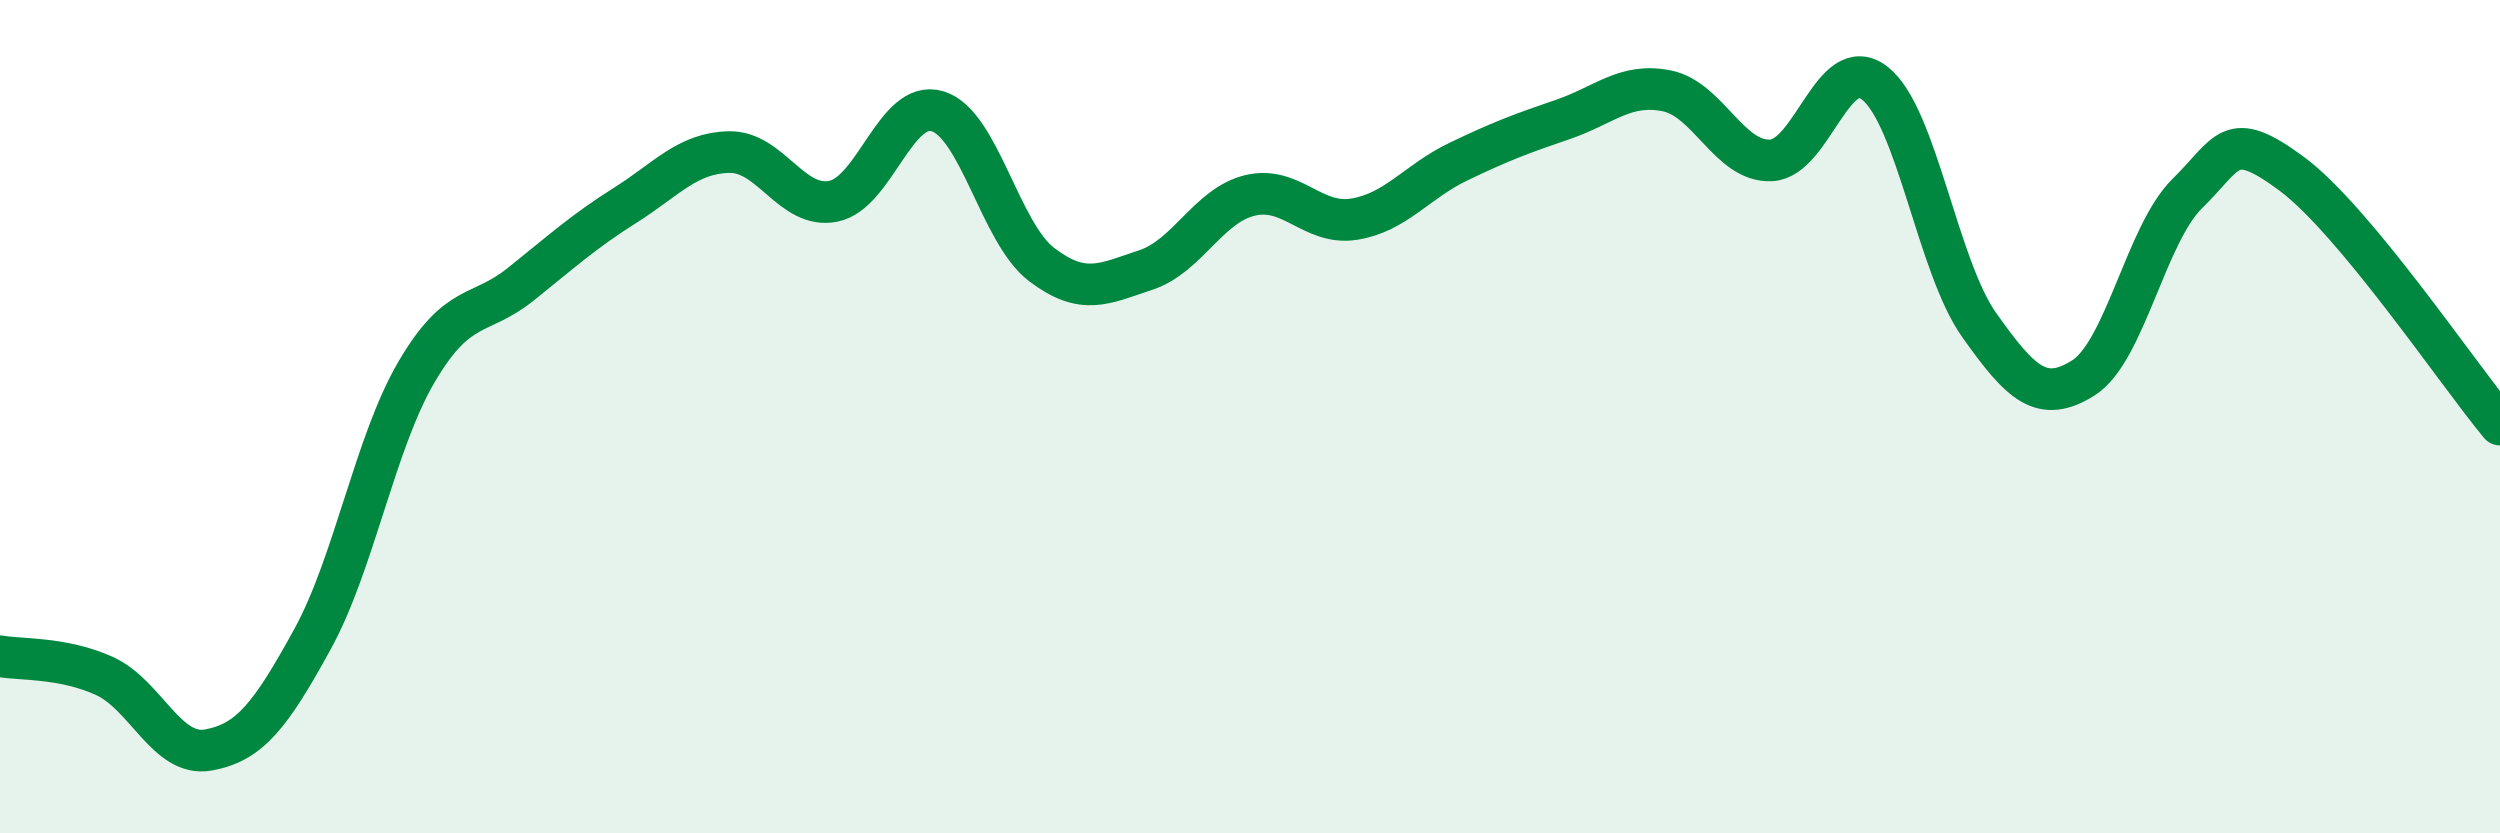 
    <svg width="60" height="20" viewBox="0 0 60 20" xmlns="http://www.w3.org/2000/svg">
      <path
        d="M 0,15.75 C 0.5,15.84 1.5,15.77 2.5,16.22 C 3.5,16.67 4,18.18 5,18 C 6,17.82 6.5,17.16 7.5,15.34 C 8.5,13.52 9,10.62 10,8.92 C 11,7.22 11.5,7.62 12.5,6.82 C 13.5,6.02 14,5.56 15,4.93 C 16,4.3 16.5,3.67 17.5,3.65 C 18.5,3.63 19,5.03 20,4.83 C 21,4.63 21.5,2.37 22.5,2.67 C 23.5,2.97 24,5.59 25,6.35 C 26,7.11 26.5,6.81 27.5,6.48 C 28.5,6.15 29,4.93 30,4.69 C 31,4.45 31.5,5.42 32.5,5.26 C 33.5,5.1 34,4.36 35,3.88 C 36,3.4 36.5,3.21 37.5,2.87 C 38.5,2.53 39,1.98 40,2.18 C 41,2.38 41.5,3.89 42.5,3.85 C 43.5,3.81 44,1.21 45,2 C 46,2.79 46.5,6.39 47.5,7.8 C 48.5,9.21 49,9.7 50,9.07 C 51,8.44 51.5,5.62 52.5,4.64 C 53.5,3.66 53.5,3.06 55,4.17 C 56.5,5.28 59,8.99 60,10.19L60 20L0 20Z"
        fill="#008740"
        opacity="0.1"
        stroke-linecap="round"
        stroke-linejoin="round"
      />
      <path
        d="M 0,15.75 C 0.5,15.84 1.5,15.77 2.5,16.22 C 3.5,16.67 4,18.18 5,18 C 6,17.82 6.5,17.16 7.5,15.34 C 8.5,13.52 9,10.62 10,8.92 C 11,7.22 11.5,7.62 12.5,6.82 C 13.5,6.02 14,5.56 15,4.93 C 16,4.3 16.5,3.67 17.5,3.65 C 18.5,3.63 19,5.03 20,4.83 C 21,4.63 21.5,2.37 22.5,2.67 C 23.5,2.97 24,5.59 25,6.35 C 26,7.11 26.5,6.81 27.5,6.48 C 28.5,6.15 29,4.93 30,4.69 C 31,4.45 31.5,5.42 32.5,5.26 C 33.5,5.1 34,4.36 35,3.88 C 36,3.4 36.5,3.21 37.5,2.87 C 38.5,2.53 39,1.98 40,2.18 C 41,2.38 41.5,3.89 42.5,3.85 C 43.5,3.81 44,1.21 45,2 C 46,2.79 46.5,6.39 47.5,7.8 C 48.5,9.21 49,9.7 50,9.07 C 51,8.44 51.5,5.62 52.5,4.64 C 53.5,3.66 53.5,3.06 55,4.17 C 56.5,5.28 59,8.99 60,10.19"
        stroke="#008740"
        stroke-width="1"
        fill="none"
        stroke-linecap="round"
        stroke-linejoin="round"
      />
    </svg>
  